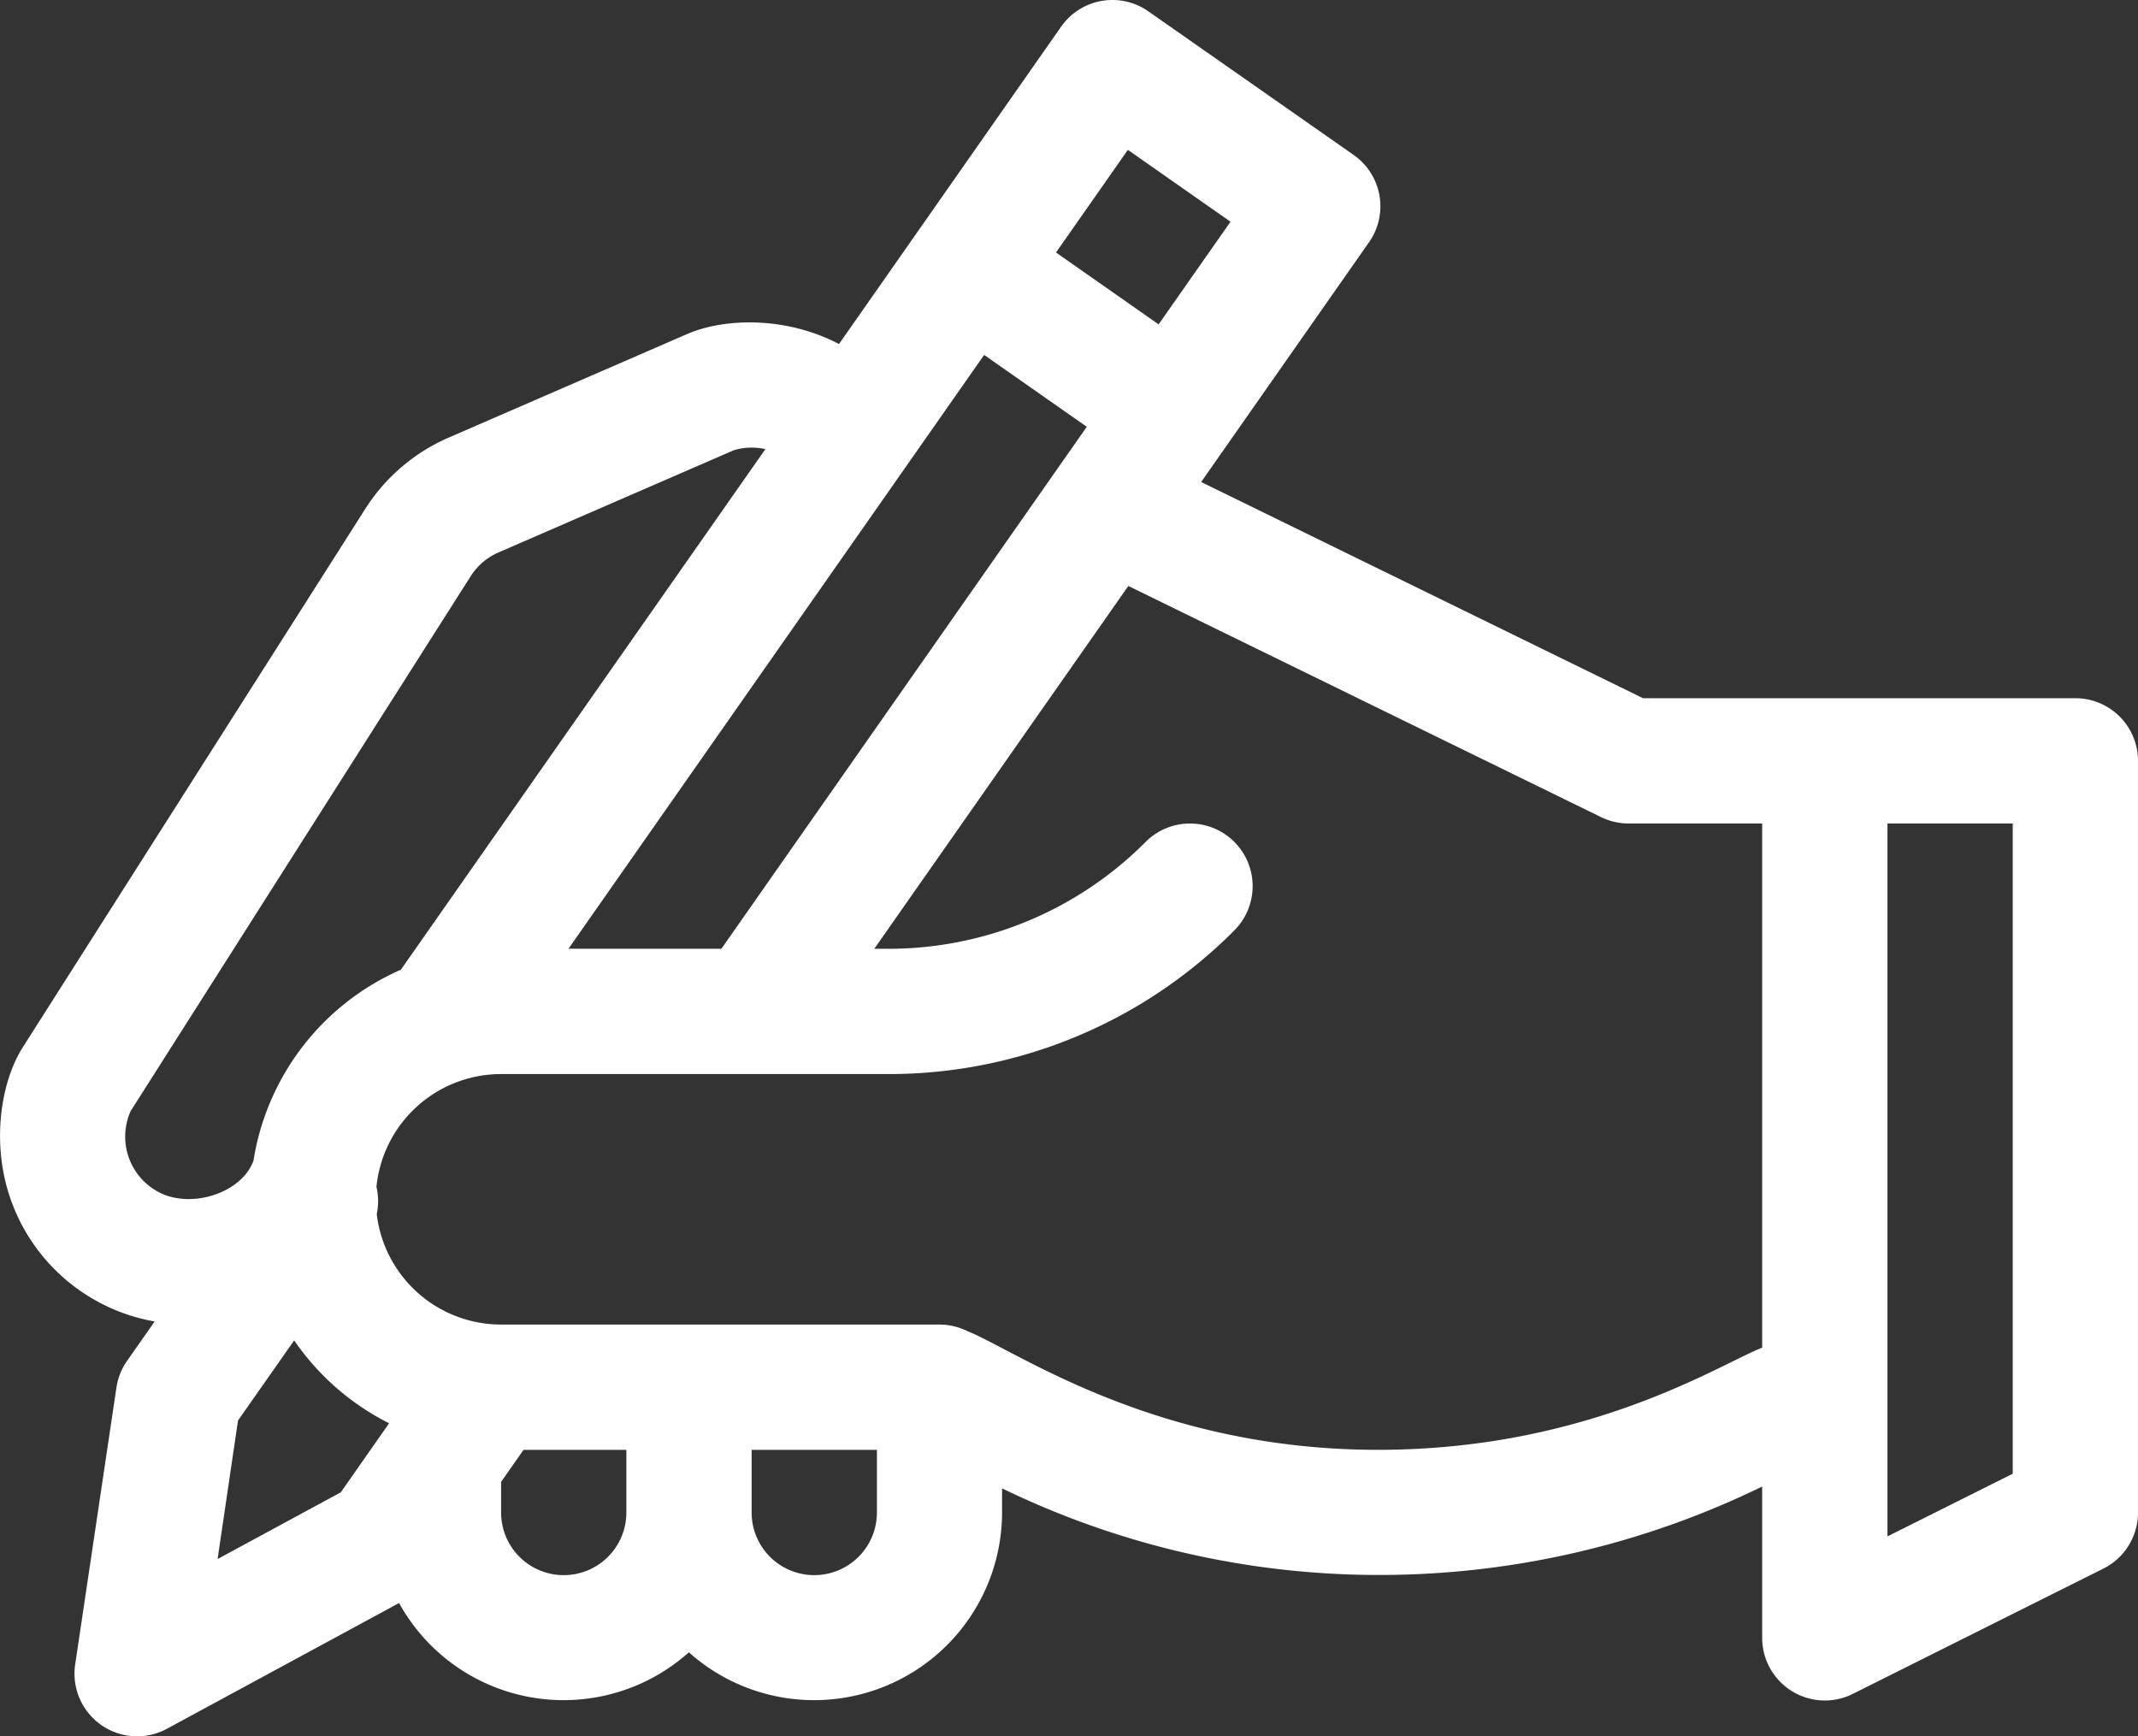 <svg xmlns="http://www.w3.org/2000/svg" id="Layer_1" data-name="Layer 1" viewBox="0 0 512 415.84"><rect x="0" y="0" width="512" height="415.84" fill="#333333" stroke="none"/><defs><style>.cls-1{fill:#fff;}</style></defs><path class="cls-1" d="M24.86,313.47a44.15,44.15,0,0,0,12.18,4l-6.61,9.43a15,15,0,0,0-2.55,6.41L18,399.64A15,15,0,0,0,40,415l55.57-30.1a45,45,0,0,0,69.4,11.8,45,45,0,0,0,75-33.52v-5.74a206.64,206.64,0,0,0,90,20.74A209,209,0,0,0,422,357v36.24a15,15,0,0,0,21.7,13.42l60-30A15,15,0,0,0,512,363.21v-180a15,15,0,0,0-15-15H393.47L287.65,116.43,327.86,59a15,15,0,0,0-3.69-20.89L275,3.71a15,15,0,0,0-20.89,3.68l-53.19,76c-12.31-6.47-27.06-6.43-36.42-2.37l-57.08,24.79a44.8,44.8,0,0,0-20,17.14L5.49,251.75C.17,260.12-2,274.48,2.29,287.44A44.73,44.73,0,0,0,24.86,313.47Zm27.25,60.89L57,341.18,70.45,322a60.42,60.42,0,0,0,22.73,19.85L81.61,358.39ZM135,378.22a15,15,0,0,1-15-15v-7.33l5.37-7.67H150v15A15,15,0,0,1,135,378.22Zm60,0a15,15,0,0,1-15-15v-15h30v15A15,15,0,0,1,195,378.22Zm287-24.28-30,15V198.21h30ZM383.4,196.68a15,15,0,0,0,6.6,1.53h32V323.74c-10.11,3.93-41.5,24.47-92,24.47-53.54,0-86.51-23.71-98.3-28.41a15.18,15.18,0,0,0-6.71-1.59H120a30,30,0,0,1-29.78-26.45,15,15,0,0,0-.07-6.54,30,30,0,0,1,29.85-27h92.58a116.65,116.65,0,0,0,83-34.39,15,15,0,1,0-21.21-21.22,86.84,86.84,0,0,1-61.82,25.61h-3.18l60.84-86.89ZM235.68,86l24.58,17.21-87.5,125H136.14ZM270.1,36.89,294.68,54.1,277.46,78.68,252.89,61.47ZM31.29,267.08,112.71,139a15,15,0,0,1,6.69-5.71l56.36-24.48a15.05,15.05,0,0,1,7.53-.25L96,233.23a60.19,60.19,0,0,0-35.29,45.7c-2.74,7.7-14.66,11.59-22.43,7.7A15,15,0,0,1,31.29,267.08Z" transform="translate(0 -1)"></path></svg>